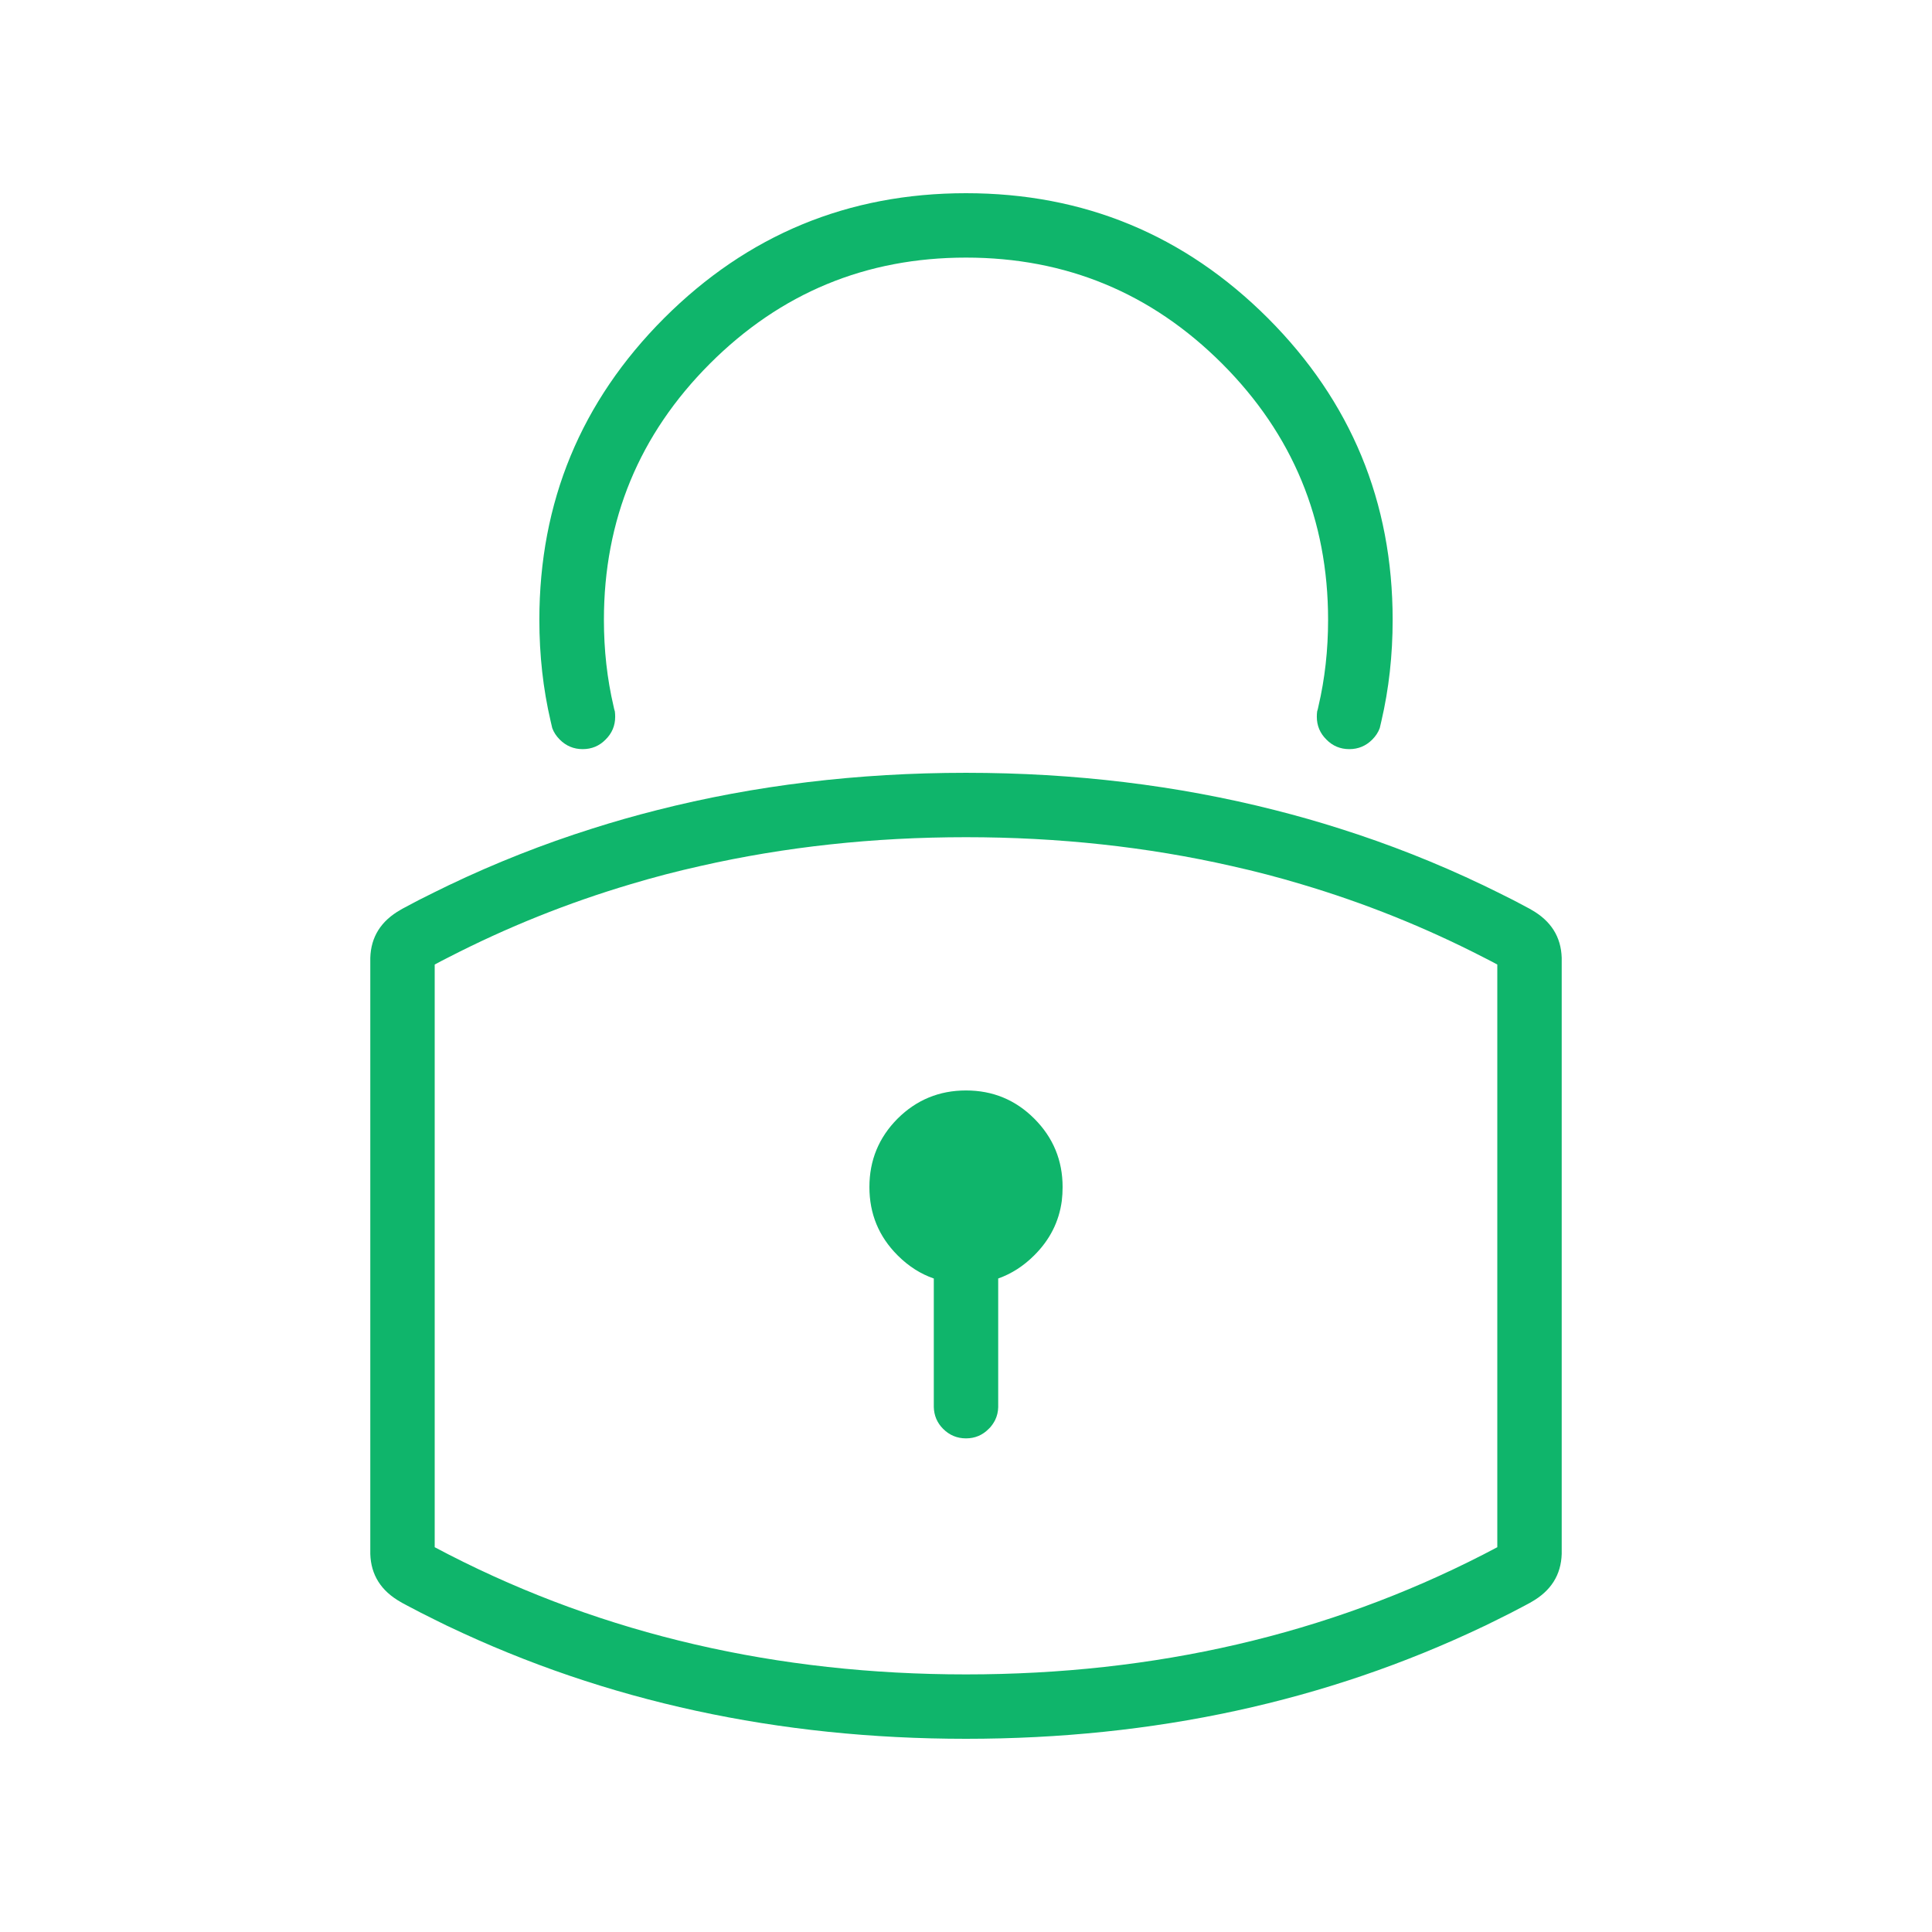 <?xml version="1.0" encoding="utf-8"?>
<!-- Generator: Adobe Illustrator 16.0.0, SVG Export Plug-In . SVG Version: 6.00 Build 0)  -->
<!DOCTYPE svg PUBLIC "-//W3C//DTD SVG 1.1//EN" "http://www.w3.org/Graphics/SVG/1.1/DTD/svg11.dtd">
<svg version="1.1" id="Layer_2" xmlns="http://www.w3.org/2000/svg" xmlns:xlink="http://www.w3.org/1999/xlink" x="0px" y="0px"
	 width="600px" height="600px" viewBox="0 0 600 600" enable-background="new 0 0 600 600" xml:space="preserve">
<path fill-rule="evenodd" clip-rule="evenodd" fill="#0FB56B" d="M404.15,274.6c-7.101-2.133-14.317-4.017-21.65-5.65
	c-26.267-5.967-53.767-8.95-82.5-8.95s-56.233,2.983-82.5,8.95c-7.333,1.633-14.55,3.517-21.65,5.65
	c-19.533,5.8-38.35,13.35-56.45,22.65c-1.467,0.733-2.933,1.5-4.4,2.3V480.5c1.467,0.767,2.933,1.533,4.4,2.3
	C187.8,507.6,241.333,520,300,520c58.667,0,112.2-12.4,160.6-37.2c1.467-0.767,2.934-1.533,4.4-2.3V299.55
	c-1.467-0.8-2.934-1.566-4.4-2.3C442.5,287.95,423.684,280.4,404.15,274.6z M465,277.05c3.366,1.633,6.7,3.35,10,5.15l0.6,0.35
	c6.067,3.434,9.2,8.4,9.4,14.9c0,0.1,0,0.2,0,0.3V482.3c0,0.101,0,0.2,0,0.3c-0.2,6.5-3.333,11.467-9.4,14.9l-0.6,0.35
	c-0.267,0.167-0.55,0.317-0.85,0.45l-0.65,0.351c-2.8,1.5-5.634,2.949-8.5,4.35c-1.267,0.634-2.55,1.267-3.85,1.9
	c-0.2,0.066-0.384,0.149-0.551,0.25C411.866,528.384,358.333,540,300,540c-58.333,0-111.867-11.616-160.6-34.85
	c-0.167-0.101-0.35-0.184-0.55-0.25c-1.3-0.634-2.583-1.267-3.85-1.9c-2.867-1.4-5.7-2.85-8.5-4.35l-0.65-0.351
	c-0.3-0.133-0.583-0.283-0.85-0.45l-0.6-0.35c-6.066-3.434-9.2-8.4-9.4-14.9c0-0.1,0-0.199,0-0.3V297.75c0-0.1,0-0.2,0-0.3
	c0.2-6.5,3.333-11.467,9.4-14.9l0.6-0.35c3.3-1.8,6.633-3.517,10-5.15c1.467-0.733,2.933-1.45,4.4-2.15
	c14.434-6.9,29.3-12.767,44.6-17.6c6.6-2.1,13.267-4,20-5.7c30.4-7.733,62.4-11.6,96-11.6c33.6,0,65.6,3.867,96,11.6
	c6.733,1.7,13.4,3.6,20,5.7c15.3,4.833,30.167,10.7,44.6,17.6C462.066,275.6,463.533,276.317,465,277.05z M393.75,98.8
	c25.833,25.867,38.75,57.1,38.75,93.7c0,10.967-1.167,21.45-3.5,31.45c-0.167,0.7-0.333,1.417-0.5,2.15
	c-0.467,1.3-1.25,2.5-2.35,3.6c-1.967,1.966-4.334,2.95-7.101,2.95c-2.8,0-5.166-0.983-7.1-2.95c-2-1.967-3-4.333-3-7.1
	c0-0.567,0.033-1.117,0.1-1.65c0.167-0.534,0.3-1.067,0.4-1.6c2-8.533,3-17.483,3-26.85c0-31.067-10.967-57.583-32.9-79.55
	C357.583,90.983,331.066,80,300,80c-31.067,0-57.583,10.983-79.55,32.95c-21.934,21.966-32.9,48.483-32.9,79.55
	c0,9.367,1,18.317,3,26.85c0.1,0.533,0.233,1.066,0.4,1.6c0.066,0.533,0.1,1.083,0.1,1.65c0,2.767-1,5.133-3,7.1
	c-1.933,1.966-4.3,2.95-7.1,2.95c-2.767,0-5.133-0.983-7.1-2.95c-1.1-1.1-1.883-2.3-2.35-3.6c-0.167-0.733-0.333-1.45-0.5-2.15
	c-2.333-10-3.5-20.483-3.5-31.45c0-36.6,12.917-67.833,38.75-93.7C232.15,72.933,263.4,60,300,60
	C336.6,60,367.85,72.933,393.75,98.8z M329.75,372.95c-0.866,6.467-3.717,12.1-8.55,16.899c-3.334,3.334-7.066,5.733-11.2,7.2V437
	c-0.033,1.434-0.35,2.767-0.95,4c-0.399,0.8-0.916,1.566-1.55,2.3c-0.134,0.134-0.283,0.283-0.45,0.45
	c-1.934,1.967-4.283,2.95-7.05,2.95s-5.133-0.983-7.1-2.95c-1.867-1.866-2.833-4.134-2.9-6.8v-39.9
	c-4.067-1.399-7.767-3.75-11.1-7.05c-0.033-0.033-0.083-0.083-0.15-0.15c-5.833-5.833-8.75-12.899-8.75-21.199
	c0-8.301,2.917-15.384,8.75-21.25c5.867-5.834,12.95-8.75,21.25-8.75s15.366,2.916,21.2,8.75c5.866,5.866,8.8,12.949,8.8,21.25
	C330,370.116,329.917,371.55,329.75,372.95z"/>
</svg>
